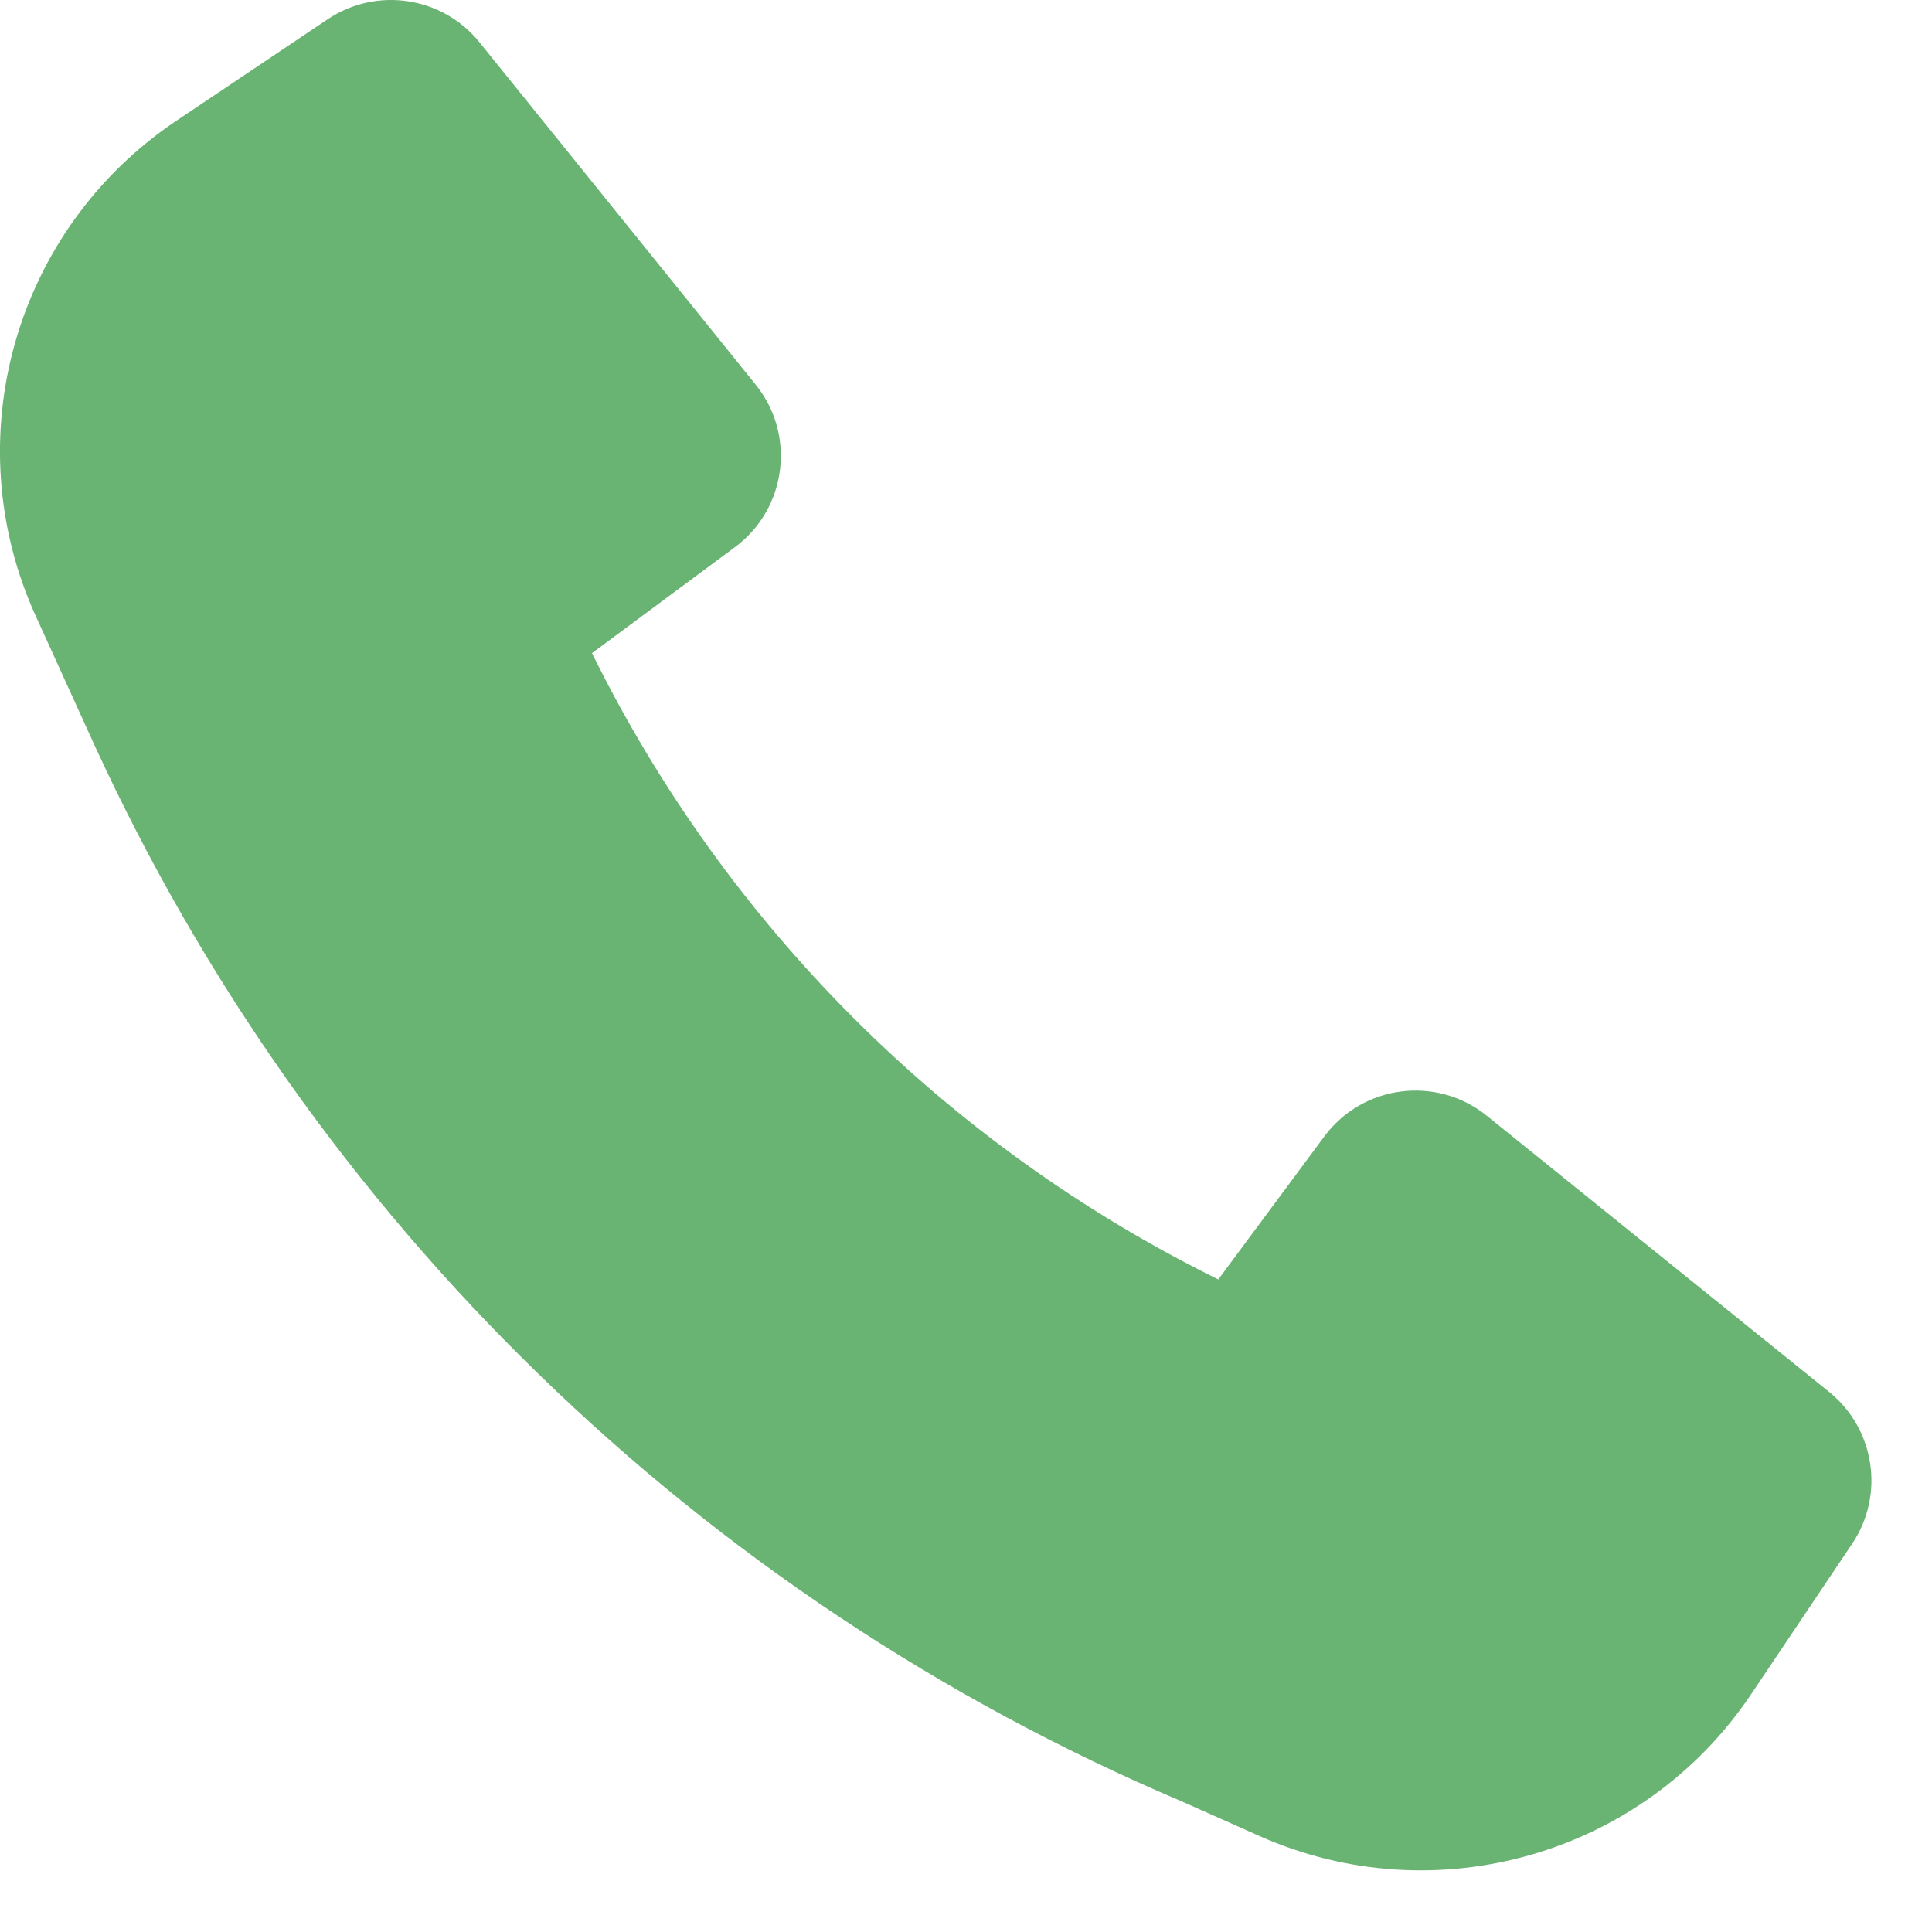 <?xml version="1.0" encoding="UTF-8"?> <svg xmlns="http://www.w3.org/2000/svg" width="17" height="17" viewBox="0 0 17 17" fill="none"> <path d="M0.833 6.56C2.749 10.734 6.159 14.052 10.399 15.851L11.079 16.154C12.633 16.847 14.461 16.321 15.409 14.907L16.298 13.583C16.586 13.153 16.498 12.573 16.095 12.248L13.083 9.818C12.641 9.461 11.99 9.544 11.652 10.001L10.72 11.258C8.329 10.079 6.388 8.138 5.209 5.747L6.466 4.815C6.923 4.477 7.006 3.826 6.649 3.384L4.219 0.372C3.894 -0.031 3.314 -0.119 2.884 0.169L1.551 1.063C0.129 2.017 -0.395 3.86 0.314 5.419L0.832 6.558L0.833 6.56Z" fill="#69B373"></path> </svg> 